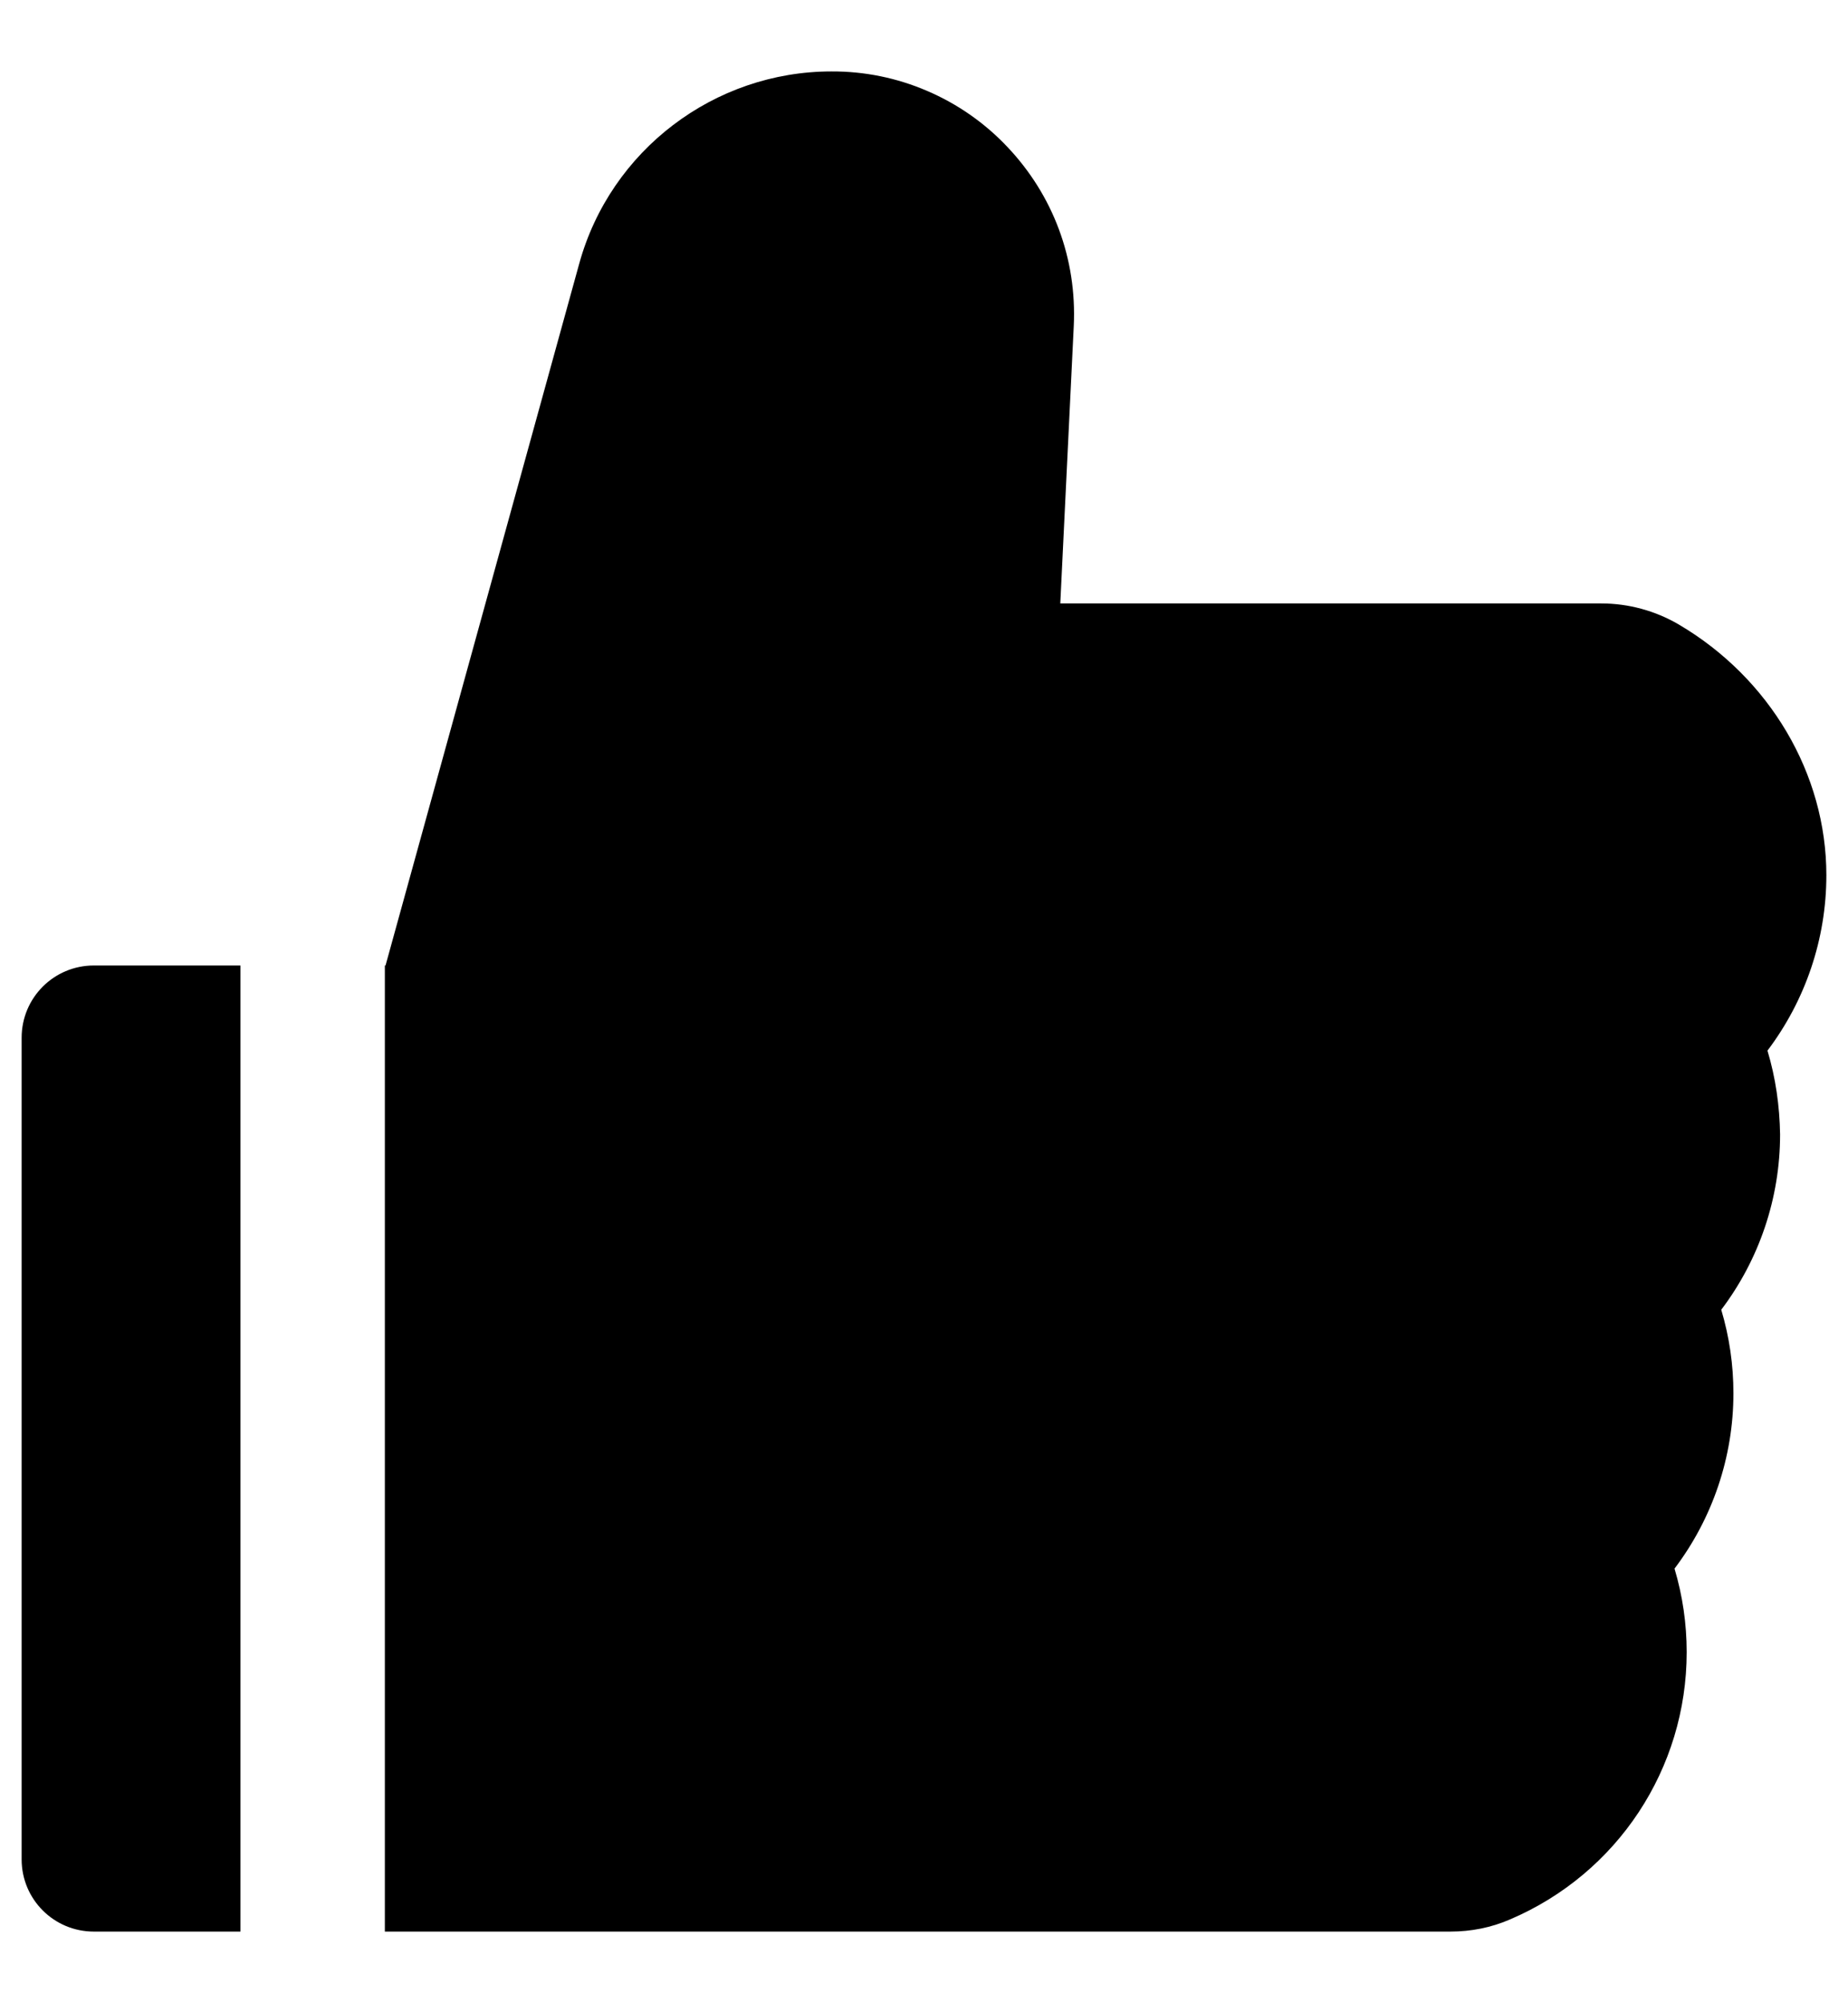<svg width="24" height="26" viewBox="0 0 24 26" fill="currentColor" xmlns="http://www.w3.org/2000/svg">
<path d="M22.954 13.636C23.446 12.985 23.719 12.188 23.719 11.359C23.719 10.044 22.983 8.799 21.8 8.104C21.495 7.926 21.148 7.832 20.795 7.832H13.77L13.945 4.231C13.986 3.361 13.679 2.535 13.081 1.905C12.788 1.595 12.434 1.348 12.041 1.18C11.649 1.011 11.226 0.925 10.799 0.927C9.275 0.927 7.928 1.952 7.523 3.42L5.007 12.531H4.998V25.07H18.835C19.105 25.07 19.368 25.018 19.611 24.912C21.006 24.317 21.905 22.955 21.905 21.443C21.905 21.074 21.852 20.711 21.747 20.359C22.239 19.709 22.512 18.912 22.512 18.083C22.512 17.714 22.459 17.351 22.354 16.999C22.846 16.349 23.118 15.552 23.118 14.723C23.112 14.354 23.06 13.987 22.954 13.636V13.636ZM0.281 13.469V24.133C0.281 24.651 0.7 25.07 1.219 25.07H3.123V12.531H1.219C0.7 12.531 0.281 12.95 0.281 13.469Z"/>
</svg>
